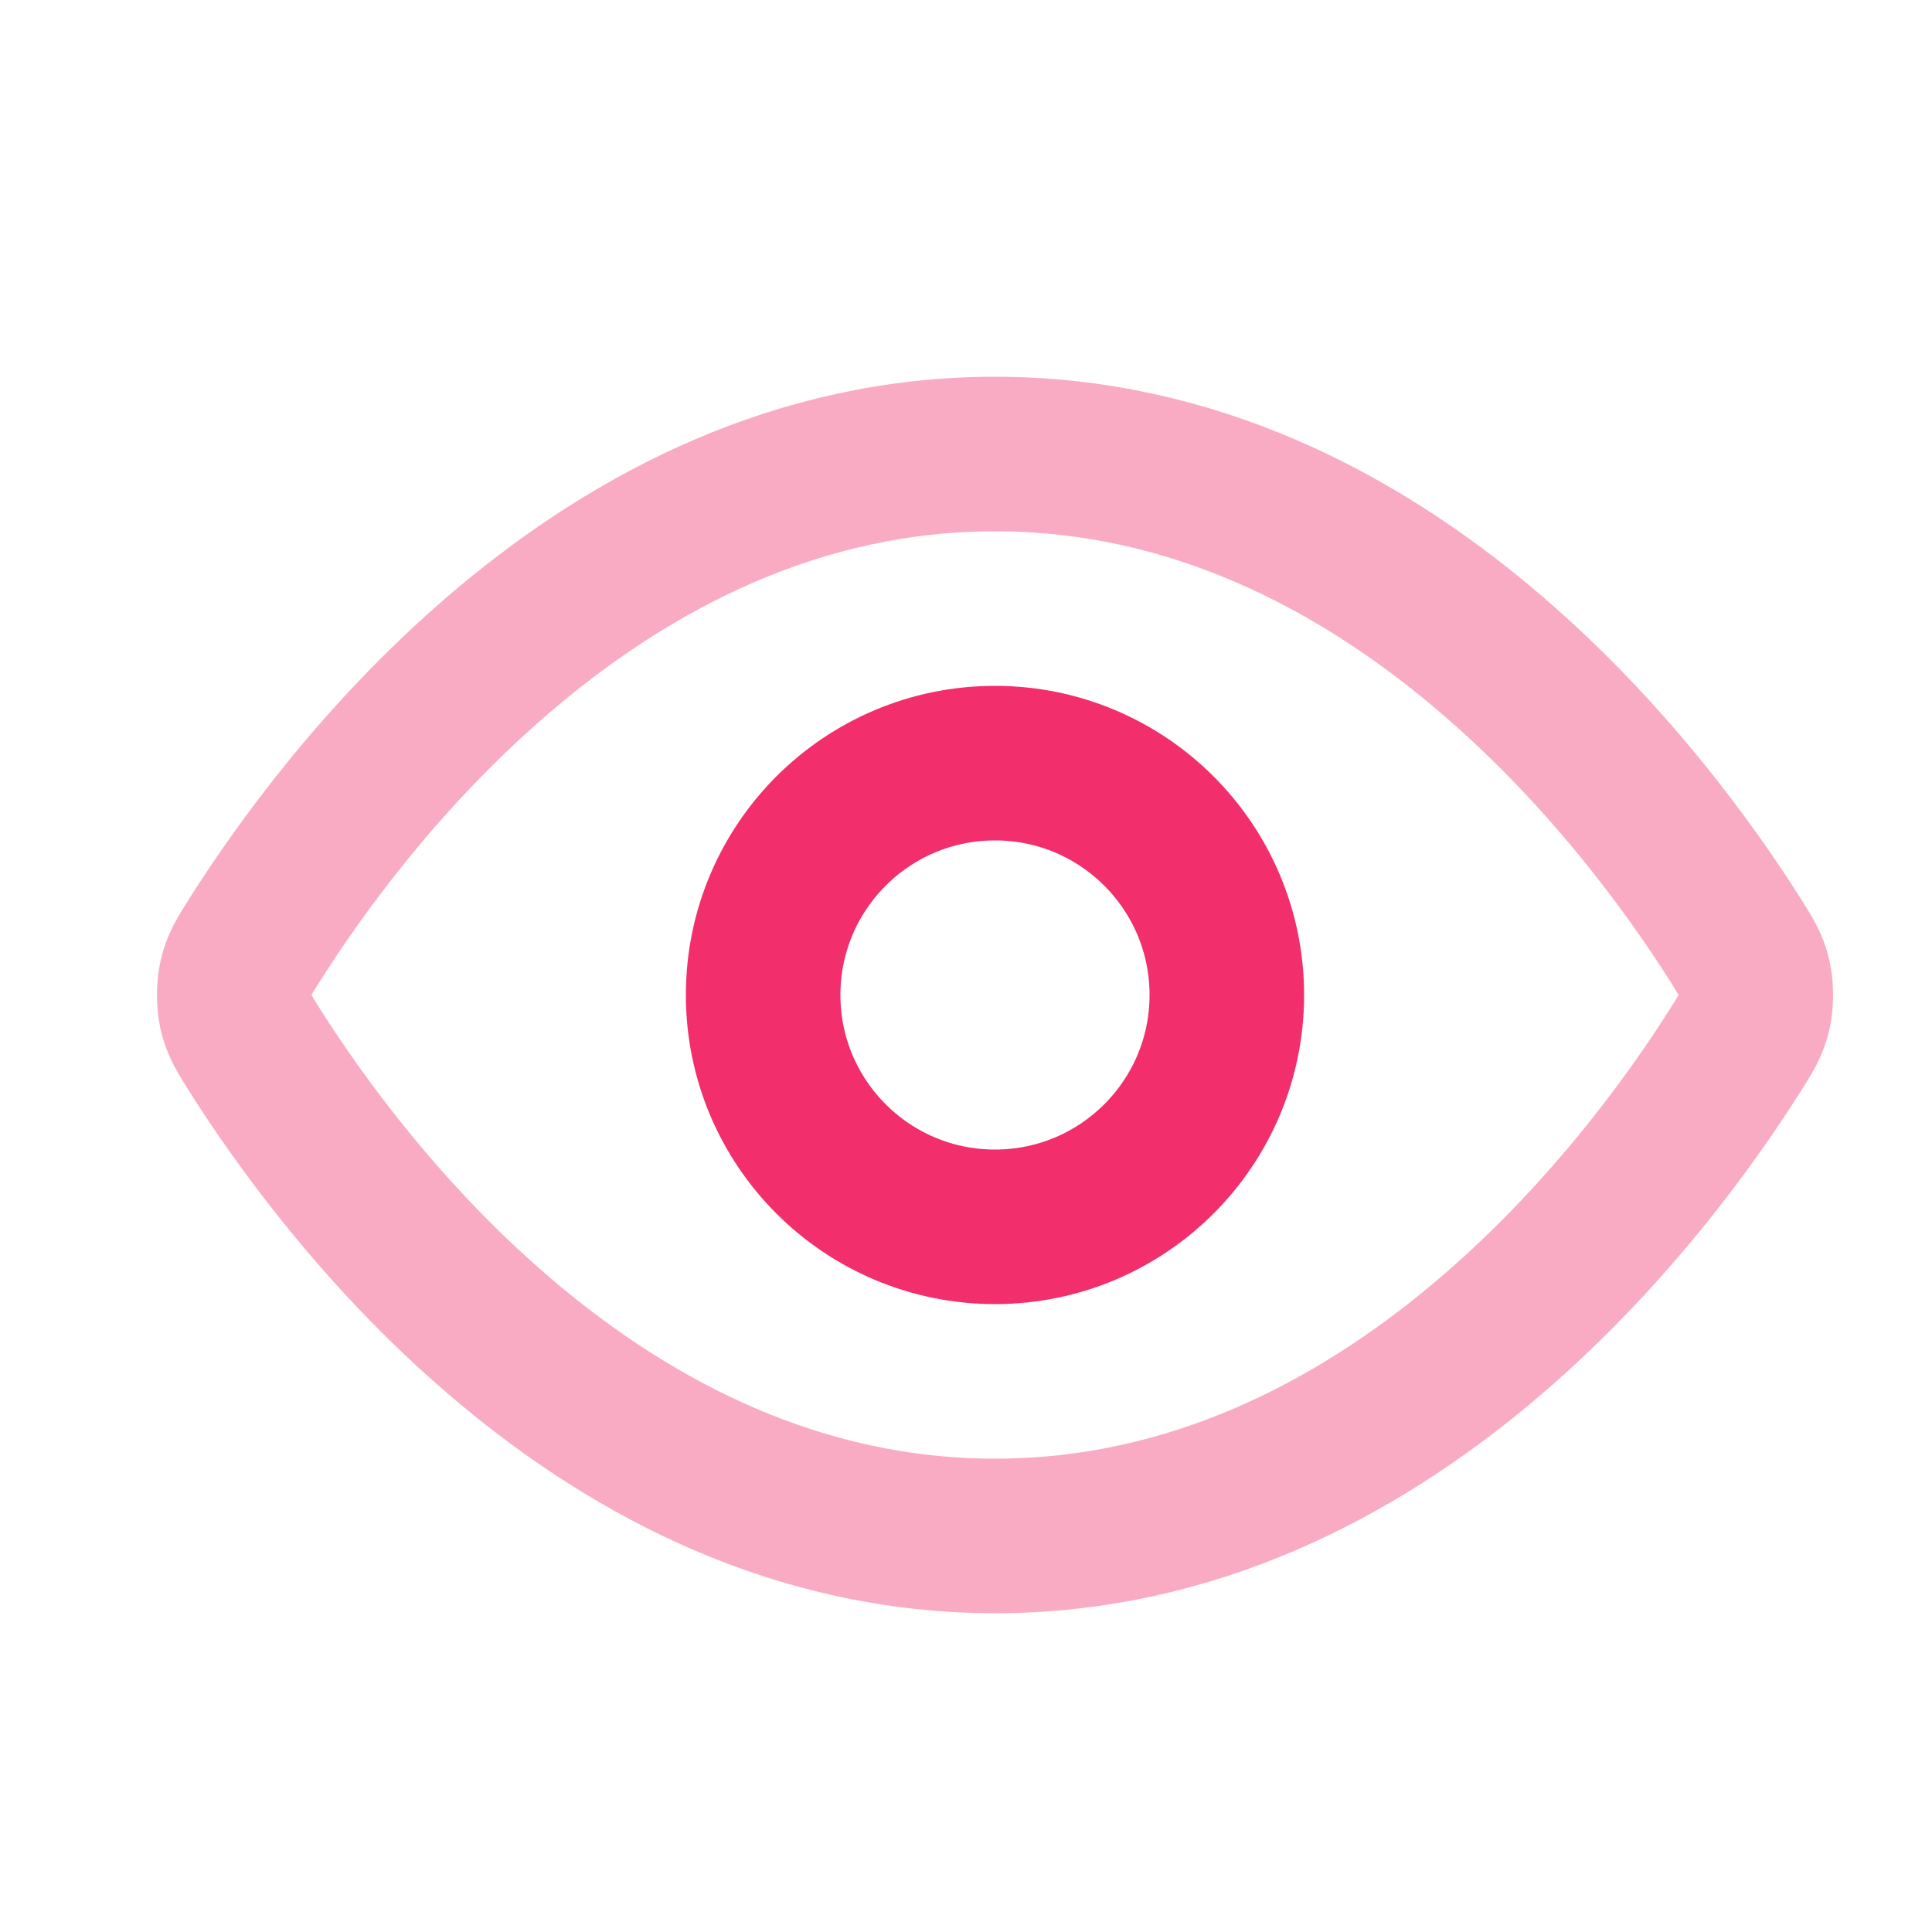 <svg width="25" height="25" viewBox="0 0 25 25" fill="none" xmlns="http://www.w3.org/2000/svg">
<g id="eye">
<path id="Accent" opacity="0.4" d="M3.295 13.588C3.159 13.373 3.091 13.265 3.053 13.098C3.024 12.973 3.024 12.777 3.053 12.652C3.091 12.485 3.159 12.377 3.295 12.162C4.421 10.38 7.77 5.875 12.875 5.875C17.98 5.875 21.33 10.38 22.456 12.162C22.592 12.377 22.66 12.485 22.698 12.652C22.727 12.777 22.727 12.973 22.698 13.098C22.66 13.265 22.592 13.373 22.456 13.588C21.33 15.37 17.98 19.875 12.875 19.875C7.77 19.875 4.421 15.37 3.295 13.588Z" stroke="#F22E6C" stroke-width="2" stroke-linecap="round" stroke-linejoin="round"/>
<path id="Icon" d="M12.875 15.875C14.532 15.875 15.875 14.532 15.875 12.875C15.875 11.218 14.532 9.875 12.875 9.875C11.218 9.875 9.875 11.218 9.875 12.875C9.875 14.532 11.218 15.875 12.875 15.875Z" stroke="#F22E6C" stroke-width="2" stroke-linecap="round" stroke-linejoin="round"/>
</g>
</svg>
